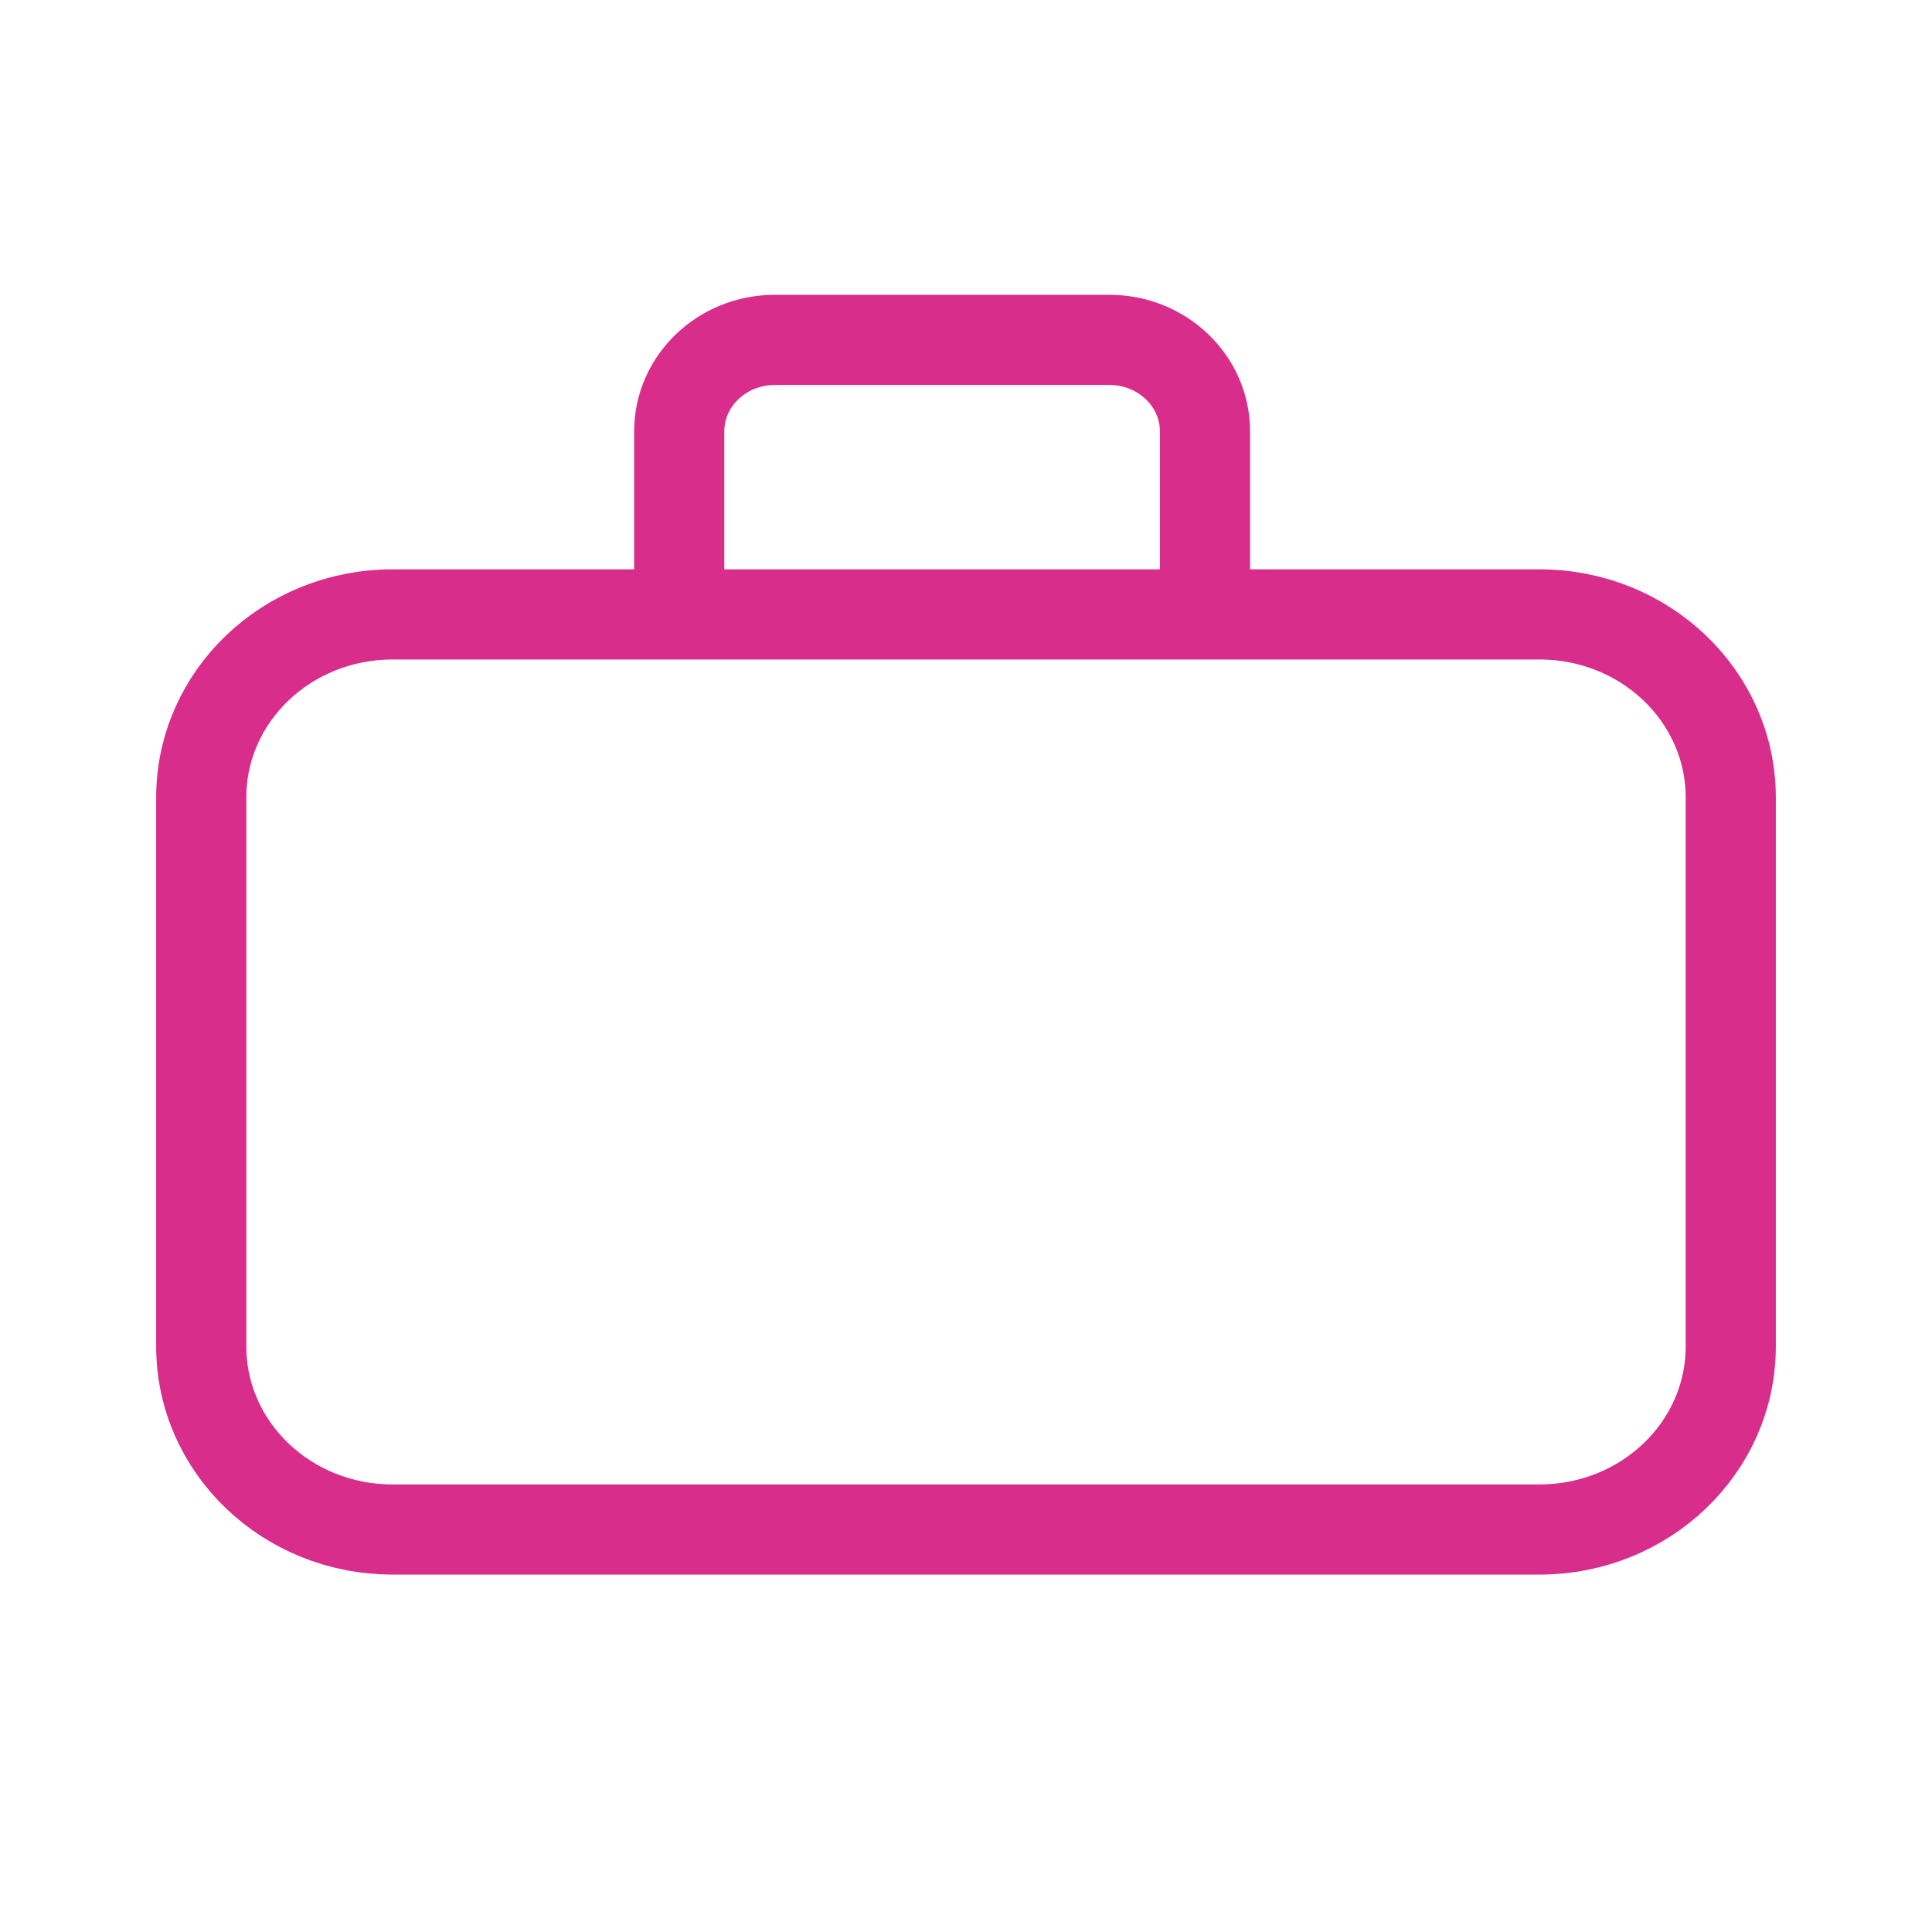 <svg width="150" height="150" viewBox="0 0 150 150" fill="none" xmlns="http://www.w3.org/2000/svg">
<path d="M52.734 47.703V33.494C52.734 29.57 56.057 26.389 60.156 26.389H86.133C90.232 26.389 93.555 29.57 93.555 33.494V47.703M30.469 118.75H119.531C127.729 118.75 134.375 112.388 134.375 104.541V61.912C134.375 54.065 127.729 47.703 119.531 47.703H30.469C22.271 47.703 15.625 54.065 15.625 61.912V104.541C15.625 112.388 22.271 118.75 30.469 118.75Z" stroke="#D82D8B" stroke-width="7" stroke-linecap="round"/>
</svg>
